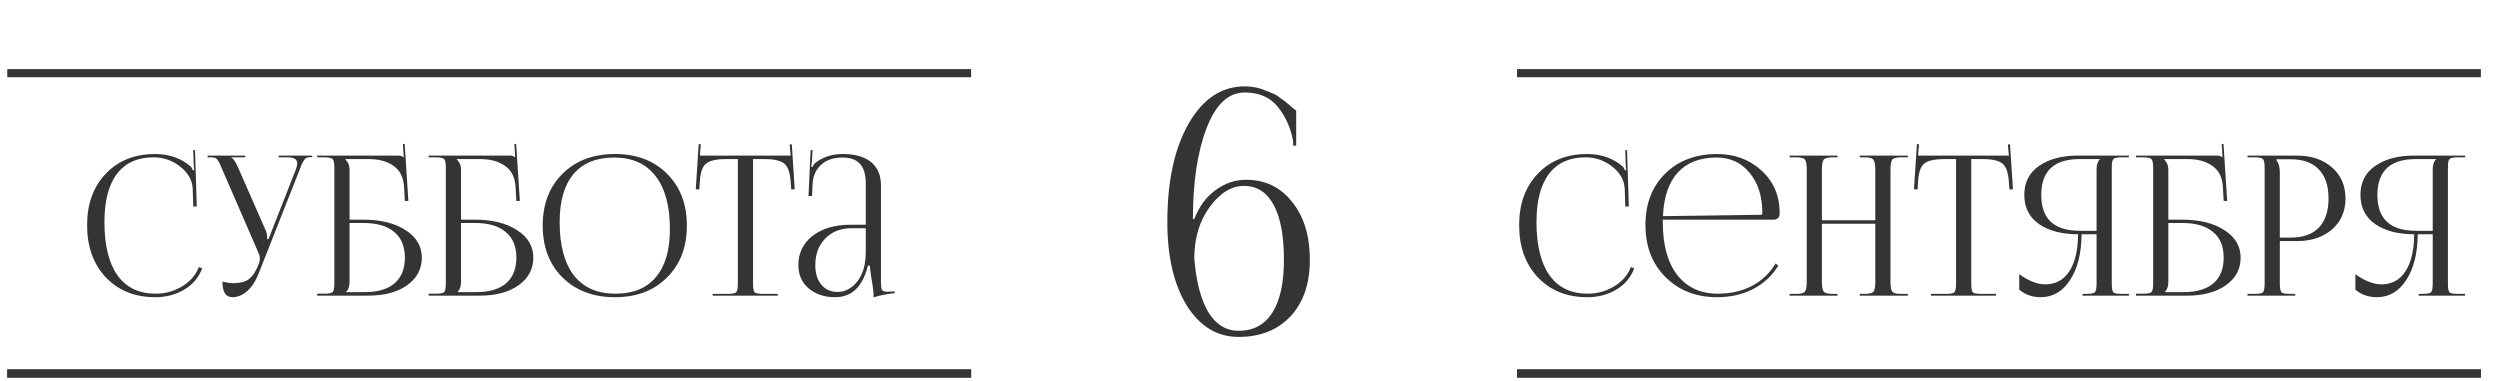 <?xml version="1.0" encoding="UTF-8"?> <svg xmlns="http://www.w3.org/2000/svg" width="308" height="47" viewBox="0 0 308 47" fill="none"><line x1="0.898" y1="46.014" x2="119.641" y2="46.014" stroke="#353434"></line><path d="M187.158 27.735C187.158 25.111 187.926 22.999 189.462 21.399C190.998 19.783 193.022 18.975 195.534 18.975C197.262 18.975 198.726 19.487 199.926 20.511C200.038 20.623 200.126 20.783 200.19 20.991L200.358 20.943C200.326 20.783 200.302 20.551 200.286 20.247L200.238 18.495H200.454L200.67 25.431L200.238 25.455L200.166 23.223C200.102 22.167 199.582 21.263 198.606 20.511C197.646 19.759 196.558 19.383 195.342 19.383C193.374 19.383 191.87 20.063 190.83 21.423C189.806 22.783 189.294 24.759 189.294 27.351C189.294 30.215 189.83 32.407 190.902 33.927C191.99 35.431 193.558 36.183 195.606 36.183C196.774 36.183 197.854 35.887 198.846 35.295C199.838 34.703 200.534 33.903 200.934 32.895L201.342 33.063C200.894 34.215 200.142 35.095 199.086 35.703C198.046 36.311 196.87 36.615 195.558 36.615C193.046 36.615 191.014 35.799 189.462 34.167C187.926 32.535 187.158 30.391 187.158 27.735ZM204.855 27.063C204.855 27.159 204.855 27.255 204.855 27.351C204.855 30.183 205.455 32.367 206.655 33.903C207.871 35.423 209.519 36.183 211.599 36.183C213.199 36.183 214.615 35.863 215.847 35.223C217.079 34.567 218.047 33.647 218.751 32.463L219.087 32.727C218.335 33.959 217.303 34.919 215.991 35.607C214.695 36.279 213.207 36.615 211.527 36.615C208.983 36.615 206.879 35.799 205.215 34.167C203.551 32.519 202.719 30.375 202.719 27.735C202.719 25.111 203.527 22.999 205.143 21.399C206.775 19.783 208.919 18.975 211.575 18.975C213.719 18.975 215.535 19.655 217.023 21.015C218.511 22.375 219.255 24.119 219.255 26.247V26.367C219.255 26.559 219.183 26.727 219.039 26.871C218.895 26.999 218.719 27.063 218.511 27.063H204.855ZM204.879 26.631L216.927 26.463C217.055 26.463 217.119 26.391 217.119 26.247C217.119 24.199 216.599 22.551 215.559 21.303C214.535 20.039 213.175 19.407 211.479 19.407C209.431 19.407 207.839 20.023 206.703 21.255C205.583 22.487 204.975 24.279 204.879 26.631ZM220.477 36.423V36.207H221.317C221.877 36.207 222.229 36.111 222.373 35.919C222.517 35.727 222.589 35.327 222.589 34.719V20.871C222.589 20.263 222.517 19.863 222.373 19.671C222.229 19.479 221.877 19.383 221.317 19.383H220.477V19.167H226.381V19.383H225.757C225.197 19.383 224.837 19.479 224.677 19.671C224.533 19.863 224.461 20.263 224.461 20.871V27.135H231.037V20.871C231.037 20.263 230.957 19.863 230.797 19.671C230.653 19.479 230.301 19.383 229.741 19.383H229.117V19.167H235.045V19.383H234.181C233.621 19.383 233.269 19.479 233.125 19.671C232.981 19.863 232.909 20.263 232.909 20.871V34.719C232.909 35.327 232.981 35.727 233.125 35.919C233.269 36.111 233.621 36.207 234.181 36.207H235.045V36.423H229.117V36.207H229.765C230.325 36.207 230.677 36.111 230.821 35.919C230.965 35.727 231.037 35.327 231.037 34.719V27.567H224.461V34.719C224.461 35.327 224.533 35.727 224.677 35.919C224.837 36.111 225.197 36.207 225.757 36.207H226.381V36.423H220.477ZM237.891 36.423V36.207H239.715C240.291 36.207 240.643 36.143 240.771 36.015C240.915 35.871 240.987 35.511 240.987 34.935V19.599H239.547C238.347 19.599 237.523 19.783 237.075 20.151C236.627 20.503 236.371 21.239 236.307 22.359L236.235 23.343L235.803 23.319L236.163 17.751L236.427 17.775L236.307 19.167H247.491L247.371 17.799L247.635 17.775L247.995 23.319L247.563 23.343L247.491 22.359C247.411 21.239 247.147 20.503 246.699 20.151C246.251 19.783 245.435 19.599 244.251 19.599H242.859V34.935C242.859 35.511 242.923 35.871 243.051 36.015C243.195 36.143 243.555 36.207 244.131 36.207H245.907V36.423H237.891ZM256.57 36.423V36.207H257.002C257.578 36.207 257.938 36.143 258.082 36.015C258.226 35.871 258.298 35.511 258.298 34.935V28.863H256.45C256.434 31.199 255.962 33.079 255.034 34.503C254.122 35.911 252.914 36.615 251.41 36.615C250.37 36.615 249.49 36.303 248.77 35.679V33.783C249.938 34.615 251.002 35.031 251.962 35.031C253.258 35.031 254.25 34.495 254.938 33.423C255.642 32.351 256.002 30.831 256.018 28.863C254.034 28.863 252.434 28.447 251.218 27.615C250.002 26.767 249.394 25.567 249.394 24.015C249.394 22.463 250.002 21.271 251.218 20.439C252.434 19.591 254.034 19.167 256.018 19.167H262.282V19.383H261.442C260.866 19.383 260.506 19.455 260.362 19.599C260.234 19.727 260.17 20.079 260.17 20.655V34.935C260.17 35.511 260.234 35.871 260.362 36.015C260.506 36.143 260.866 36.207 261.442 36.207H262.282V36.423H256.57ZM258.298 28.431V20.871C258.298 20.311 258.434 19.895 258.706 19.623V19.599H256.21C253.058 19.599 251.482 21.071 251.482 24.015C251.482 26.959 253.058 28.431 256.21 28.431H258.298ZM263.157 36.423V36.183H263.997C264.573 36.183 264.925 36.119 265.053 35.991C265.197 35.847 265.269 35.487 265.269 34.911V20.655C265.269 20.079 265.197 19.727 265.053 19.599C264.925 19.455 264.573 19.383 263.997 19.383H263.157V19.167H273.141C273.429 19.167 273.645 19.239 273.789 19.383H273.813L273.717 17.751L273.933 17.727L274.389 24.759H273.957L273.861 23.079C273.797 21.863 273.365 20.983 272.565 20.439C271.781 19.879 270.765 19.599 269.517 19.599H266.613V19.623C266.965 19.975 267.141 20.391 267.141 20.871V27.063H268.821C270.997 27.063 272.741 27.495 274.053 28.359C275.381 29.207 276.045 30.335 276.045 31.743C276.045 33.151 275.437 34.287 274.221 35.151C273.021 35.999 271.429 36.423 269.445 36.423H263.157ZM267.141 27.471V34.719C267.141 35.263 267.005 35.671 266.733 35.943V35.991H268.989C270.605 35.991 271.837 35.631 272.685 34.911C273.533 34.175 273.957 33.119 273.957 31.743C273.957 30.351 273.517 29.295 272.637 28.575C271.773 27.839 270.509 27.471 268.845 27.471H267.141ZM280.467 19.623V19.743C280.739 20.111 280.875 20.607 280.875 21.231V29.271H282.219C283.739 29.271 284.891 28.863 285.675 28.047C286.475 27.215 286.875 26.015 286.875 24.447C286.875 22.879 286.475 21.687 285.675 20.871C284.891 20.039 283.739 19.623 282.219 19.623H280.467ZM276.891 36.423V36.207H277.731C278.307 36.207 278.659 36.143 278.787 36.015C278.931 35.871 279.003 35.511 279.003 34.935V20.655C279.003 20.079 278.931 19.727 278.787 19.599C278.659 19.455 278.307 19.383 277.731 19.383H276.891V19.167H282.939C284.747 19.167 286.203 19.655 287.307 20.631C288.411 21.591 288.963 22.863 288.963 24.447C288.963 26.031 288.411 27.303 287.307 28.263C286.203 29.223 284.747 29.703 282.939 29.703H280.875V34.935C280.875 35.511 280.947 35.871 281.091 36.015C281.235 36.143 281.595 36.207 282.171 36.207H282.771V36.423H276.891ZM297.984 36.423V36.207H298.416C298.992 36.207 299.352 36.143 299.496 36.015C299.64 35.871 299.712 35.511 299.712 34.935V28.863H297.864C297.848 31.199 297.376 33.079 296.448 34.503C295.536 35.911 294.328 36.615 292.824 36.615C291.784 36.615 290.904 36.303 290.184 35.679V33.783C291.352 34.615 292.416 35.031 293.376 35.031C294.672 35.031 295.664 34.495 296.352 33.423C297.056 32.351 297.416 30.831 297.432 28.863C295.448 28.863 293.848 28.447 292.632 27.615C291.416 26.767 290.808 25.567 290.808 24.015C290.808 22.463 291.416 21.271 292.632 20.439C293.848 19.591 295.448 19.167 297.432 19.167H303.696V19.383H302.856C302.28 19.383 301.92 19.455 301.776 19.599C301.648 19.727 301.584 20.079 301.584 20.655V34.935C301.584 35.511 301.648 35.871 301.776 36.015C301.92 36.143 302.28 36.207 302.856 36.207H303.696V36.423H297.984ZM299.712 28.431V20.871C299.712 20.311 299.848 19.895 300.12 19.623V19.599H297.624C294.472 19.599 292.896 21.071 292.896 24.015C292.896 26.959 294.472 28.431 297.624 28.431H299.712Z" fill="#353434"></path><line x1="186.9" y1="46.014" x2="305.643" y2="46.014" stroke="#353434"></line><path d="M10.731 27.735C10.731 25.111 11.499 22.999 13.035 21.399C14.571 19.783 16.595 18.975 19.107 18.975C20.835 18.975 22.299 19.487 23.499 20.511C23.611 20.623 23.699 20.783 23.763 20.991L23.931 20.943C23.899 20.783 23.875 20.551 23.859 20.247L23.811 18.495H24.027L24.243 25.431L23.811 25.455L23.739 23.223C23.675 22.167 23.155 21.263 22.179 20.511C21.219 19.759 20.131 19.383 18.915 19.383C16.947 19.383 15.443 20.063 14.403 21.423C13.379 22.783 12.867 24.759 12.867 27.351C12.867 30.215 13.403 32.407 14.475 33.927C15.563 35.431 17.131 36.183 19.179 36.183C20.347 36.183 21.427 35.887 22.419 35.295C23.411 34.703 24.107 33.903 24.507 32.895L24.915 33.063C24.467 34.215 23.715 35.095 22.659 35.703C21.619 36.311 20.443 36.615 19.131 36.615C16.619 36.615 14.587 35.799 13.035 34.167C11.499 32.535 10.731 30.391 10.731 27.735ZM27.402 34.695C27.93 34.823 28.378 34.887 28.746 34.887C29.578 34.887 30.21 34.727 30.642 34.407C31.074 34.071 31.426 33.583 31.698 32.943L31.89 32.487C31.97 32.295 32.01 32.087 32.01 31.863C32.01 31.623 31.954 31.383 31.842 31.143L27.378 20.871C27.218 20.503 27.114 20.263 27.066 20.151C27.018 20.039 26.938 19.903 26.826 19.743C26.714 19.567 26.586 19.463 26.442 19.431C26.314 19.399 26.146 19.383 25.938 19.383H25.578V19.167H30.21V19.383H28.506V19.431C28.73 19.511 28.994 19.887 29.298 20.559L32.754 28.431C32.866 28.687 32.922 29.023 32.922 29.439V29.487L33.09 29.439L36.45 20.871C36.562 20.567 36.618 20.319 36.618 20.127C36.618 19.631 36.226 19.383 35.442 19.383H34.338V19.167H38.466V19.359H38.322C38.114 19.359 37.946 19.383 37.818 19.431C37.69 19.463 37.562 19.575 37.434 19.767C37.322 19.943 37.242 20.079 37.194 20.175C37.162 20.255 37.074 20.487 36.93 20.871L31.866 33.687C31.498 34.631 31.026 35.359 30.45 35.871C29.874 36.367 29.266 36.615 28.626 36.615C27.81 36.615 27.402 35.975 27.402 34.695ZM39.08 36.423V36.183H39.92C40.496 36.183 40.848 36.119 40.976 35.991C41.12 35.847 41.192 35.487 41.192 34.911V20.655C41.192 20.079 41.12 19.727 40.976 19.599C40.848 19.455 40.496 19.383 39.92 19.383H39.08V19.167H49.064C49.352 19.167 49.568 19.239 49.712 19.383H49.736L49.64 17.751L49.856 17.727L50.312 24.759H49.88L49.784 23.079C49.72 21.863 49.288 20.983 48.488 20.439C47.704 19.879 46.688 19.599 45.44 19.599H42.536V19.623C42.888 19.975 43.064 20.391 43.064 20.871V27.063H44.744C46.92 27.063 48.664 27.495 49.976 28.359C51.304 29.207 51.968 30.335 51.968 31.743C51.968 33.151 51.36 34.287 50.144 35.151C48.944 35.999 47.352 36.423 45.368 36.423H39.08ZM43.064 27.471V34.719C43.064 35.263 42.928 35.671 42.656 35.943V35.991H44.912C46.528 35.991 47.76 35.631 48.608 34.911C49.456 34.175 49.88 33.119 49.88 31.743C49.88 30.351 49.44 29.295 48.56 28.575C47.696 27.839 46.432 27.471 44.768 27.471H43.064ZM52.815 36.423V36.183H53.655C54.231 36.183 54.583 36.119 54.711 35.991C54.855 35.847 54.927 35.487 54.927 34.911V20.655C54.927 20.079 54.855 19.727 54.711 19.599C54.583 19.455 54.231 19.383 53.655 19.383H52.815V19.167H62.799C63.087 19.167 63.303 19.239 63.447 19.383H63.471L63.375 17.751L63.591 17.727L64.047 24.759H63.615L63.519 23.079C63.455 21.863 63.023 20.983 62.223 20.439C61.439 19.879 60.423 19.599 59.175 19.599H56.271V19.623C56.623 19.975 56.799 20.391 56.799 20.871V27.063H58.479C60.655 27.063 62.399 27.495 63.711 28.359C65.039 29.207 65.703 30.335 65.703 31.743C65.703 33.151 65.095 34.287 63.879 35.151C62.679 35.999 61.087 36.423 59.103 36.423H52.815ZM56.799 27.471V34.719C56.799 35.263 56.663 35.671 56.391 35.943V35.991H58.647C60.263 35.991 61.495 35.631 62.343 34.911C63.191 34.175 63.615 33.119 63.615 31.743C63.615 30.351 63.175 29.295 62.295 28.575C61.431 27.839 60.167 27.471 58.503 27.471H56.799ZM75.765 36.615C73.093 36.615 70.941 35.807 69.309 34.191C67.677 32.575 66.861 30.439 66.861 27.783C66.861 25.143 67.677 23.015 69.309 21.399C70.941 19.783 73.093 18.975 75.765 18.975C78.421 18.975 80.557 19.783 82.173 21.399C83.805 23.015 84.621 25.143 84.621 27.783C84.621 30.439 83.805 32.575 82.173 34.191C80.557 35.807 78.421 36.615 75.765 36.615ZM75.837 36.183C78.013 36.183 79.669 35.503 80.805 34.143C81.957 32.783 82.533 30.815 82.533 28.239C82.533 25.375 81.941 23.191 80.757 21.687C79.589 20.167 77.893 19.407 75.669 19.407C73.477 19.407 71.805 20.087 70.653 21.447C69.517 22.807 68.949 24.775 68.949 27.351C68.949 30.215 69.533 32.407 70.701 33.927C71.885 35.431 73.597 36.183 75.837 36.183ZM87.807 36.423V36.207H89.631C90.207 36.207 90.559 36.143 90.687 36.015C90.831 35.871 90.903 35.511 90.903 34.935V19.599H89.463C88.263 19.599 87.439 19.783 86.991 20.151C86.543 20.503 86.287 21.239 86.223 22.359L86.151 23.343L85.719 23.319L86.079 17.751L86.343 17.775L86.223 19.167H97.407L97.287 17.799L97.551 17.775L97.911 23.319L97.479 23.343L97.407 22.359C97.327 21.239 97.063 20.503 96.615 20.151C96.167 19.783 95.351 19.599 94.167 19.599H92.775V34.935C92.775 35.511 92.839 35.871 92.967 36.015C93.111 36.143 93.471 36.207 94.047 36.207H95.823V36.423H87.807ZM106.662 27.687V22.551C106.662 20.455 105.718 19.407 103.83 19.407C102.678 19.407 101.782 19.711 101.142 20.319C100.502 20.911 100.158 21.695 100.11 22.671L100.038 24.159H99.606L99.87 18.495H100.11L100.038 19.767C100.006 20.151 99.974 20.407 99.942 20.535L100.11 20.583C100.19 20.343 100.318 20.159 100.494 20.031C101.438 19.327 102.542 18.975 103.806 18.975C105.358 18.975 106.534 19.311 107.334 19.983C108.134 20.639 108.534 21.599 108.534 22.863V34.719C108.534 35.215 108.574 35.543 108.654 35.703C108.75 35.863 108.974 35.943 109.326 35.943L109.806 35.919L110.214 35.895L110.238 36.111C109.294 36.207 108.422 36.383 107.622 36.639V36.447C107.622 35.967 107.534 35.247 107.358 34.287C107.246 33.567 107.182 33.047 107.166 32.727H106.926C106.286 35.319 104.942 36.615 102.894 36.615C101.582 36.615 100.494 36.255 99.63 35.535C98.782 34.799 98.358 33.847 98.358 32.679C98.358 31.175 98.942 29.967 100.11 29.055C101.294 28.143 102.854 27.687 104.79 27.687H106.662ZM106.662 28.119H104.91C103.566 28.119 102.486 28.543 101.67 29.391C100.854 30.223 100.446 31.319 100.446 32.679C100.446 33.671 100.694 34.471 101.19 35.079C101.702 35.671 102.366 35.967 103.182 35.967C104.11 35.967 104.918 35.543 105.606 34.695C106.31 33.831 106.662 32.599 106.662 30.999V28.119Z" fill="#353434"></path><path d="M159.692 13.621V17.947H159.314V17.359C159.006 15.735 158.376 14.335 157.424 13.159C156.472 11.983 155.114 11.395 153.35 11.395C151.334 11.395 149.766 12.865 148.646 15.805C147.526 18.717 146.966 22.441 146.966 26.977H147.134C147.75 25.409 148.632 24.219 149.78 23.407C150.928 22.567 152.174 22.147 153.518 22.147C155.87 22.147 157.76 23.057 159.188 24.877C160.644 26.669 161.372 29.049 161.372 32.017C161.372 34.957 160.574 37.281 158.978 38.989C157.382 40.669 155.254 41.509 152.594 41.509C149.962 41.509 147.834 40.221 146.21 37.645C144.614 35.041 143.816 31.611 143.816 27.355C143.816 22.343 144.684 18.311 146.42 15.259C148.184 12.179 150.494 10.639 153.35 10.639C153.798 10.639 154.232 10.681 154.652 10.765C155.1 10.849 155.506 10.975 155.87 11.143C156.262 11.283 156.612 11.423 156.92 11.563C157.228 11.703 157.536 11.899 157.844 12.151C158.18 12.375 158.418 12.557 158.558 12.697C158.726 12.809 158.936 12.991 159.188 13.243C159.468 13.467 159.636 13.593 159.692 13.621ZM158.18 32.017C158.18 29.049 157.76 26.795 156.92 25.255C156.08 23.687 154.862 22.903 153.266 22.903C151.726 22.903 150.326 23.757 149.066 25.465C147.806 27.145 147.162 29.245 147.134 31.765C147.358 34.649 147.932 36.875 148.856 38.443C149.808 39.983 151.054 40.753 152.594 40.753C154.414 40.753 155.8 40.011 156.752 38.527C157.704 37.015 158.18 34.845 158.18 32.017Z" fill="#353434"></path><line x1="0.898" y1="46.014" x2="119.641" y2="46.014" stroke="#353434"></line><line x1="186.9" y1="46.014" x2="305.643" y2="46.014" stroke="#353434"></line><line x1="0.898" y1="9.014" x2="119.641" y2="9.014" stroke="#353434"></line><line x1="186.9" y1="9.014" x2="305.643" y2="9.014" stroke="#353434"></line></svg> 